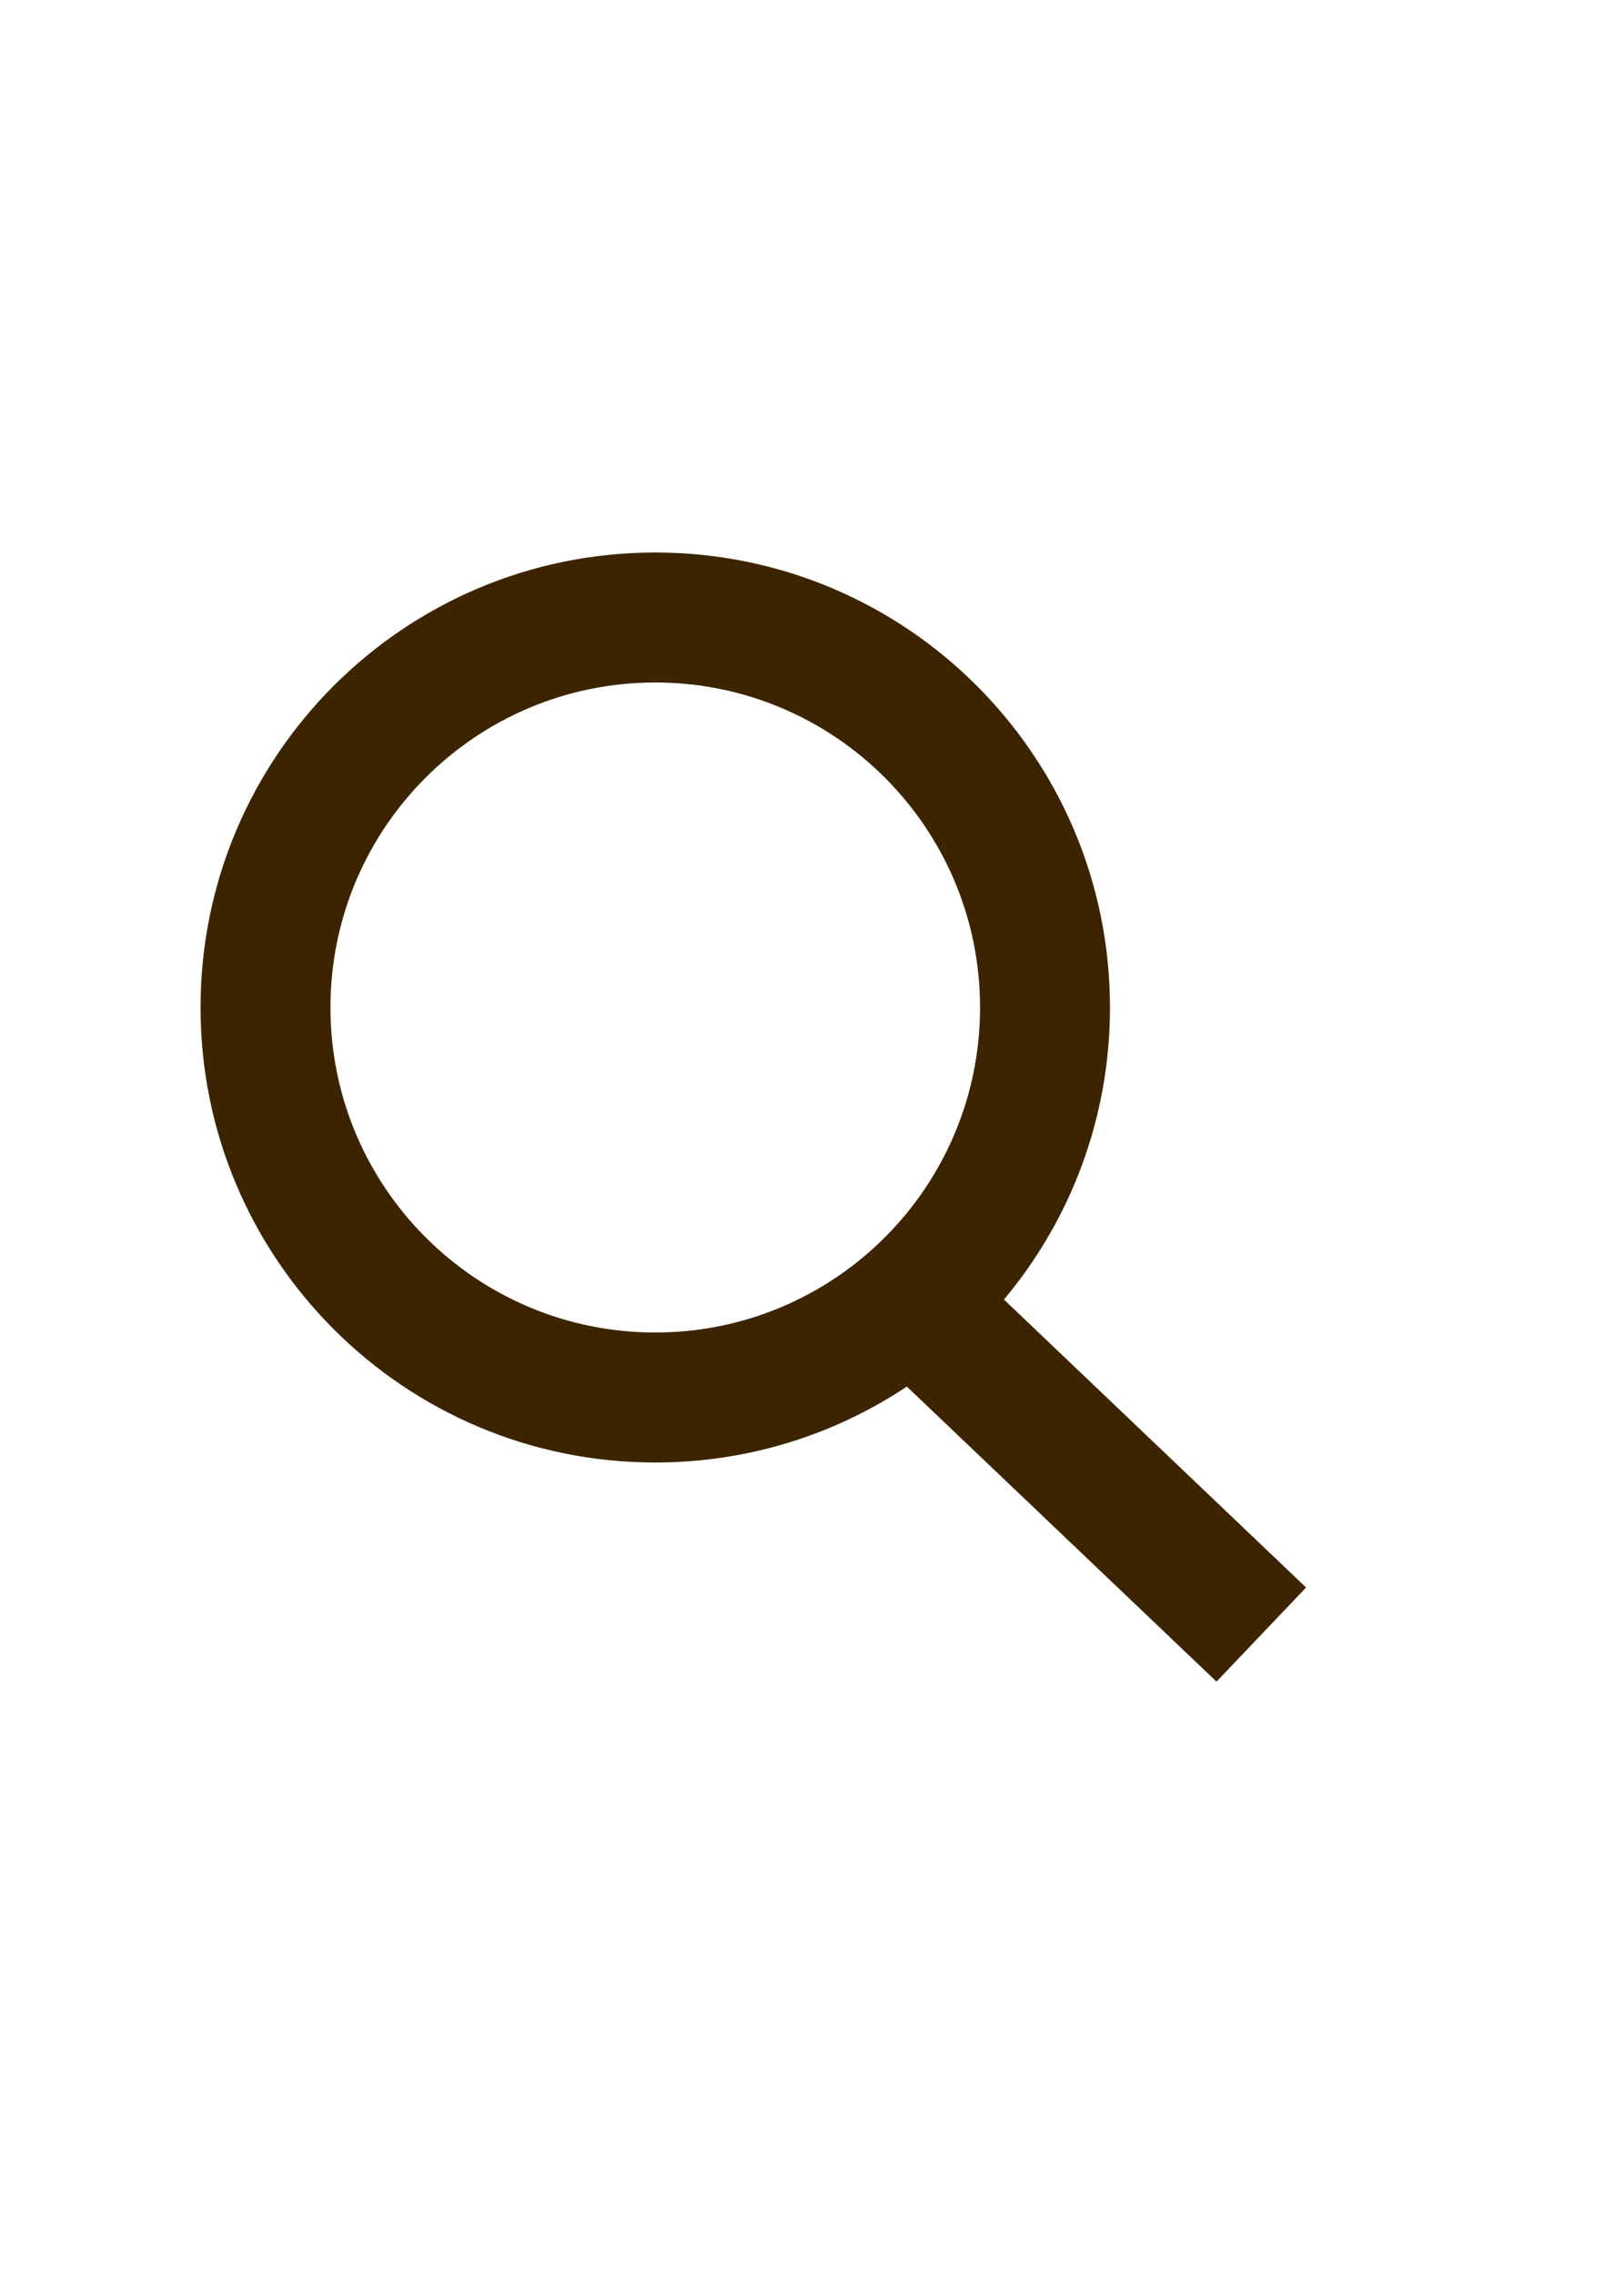 <svg width="25" height="35" viewBox="0 0 25 35" fill="none" xmlns="http://www.w3.org/2000/svg">
<g clip-path="url(#clip0_2525_7766)">
<path fill-rule="evenodd" clip-rule="evenodd" d="M15.087 15.5C15.087 18.261 12.848 20.5 10.087 20.5C7.325 20.5 5.087 18.261 5.087 15.5C5.087 12.739 7.325 10.5 10.087 10.5C12.848 10.5 15.087 12.739 15.087 15.5ZM13.96 21.332C12.851 22.07 11.519 22.5 10.087 22.5C6.221 22.5 3.087 19.366 3.087 15.5C3.087 11.634 6.221 8.5 10.087 8.5C13.953 8.5 17.087 11.634 17.087 15.5C17.087 17.21 16.474 18.777 15.455 19.993L20.106 24.423L18.727 25.871L13.96 21.332Z" fill="#3D2400"/>
</g>
<defs>
<clipPath id="clip0_2525_7766">
<rect width="24" height="35" fill="white" transform="translate(0.087)"/>
</clipPath>
</defs>
</svg>
